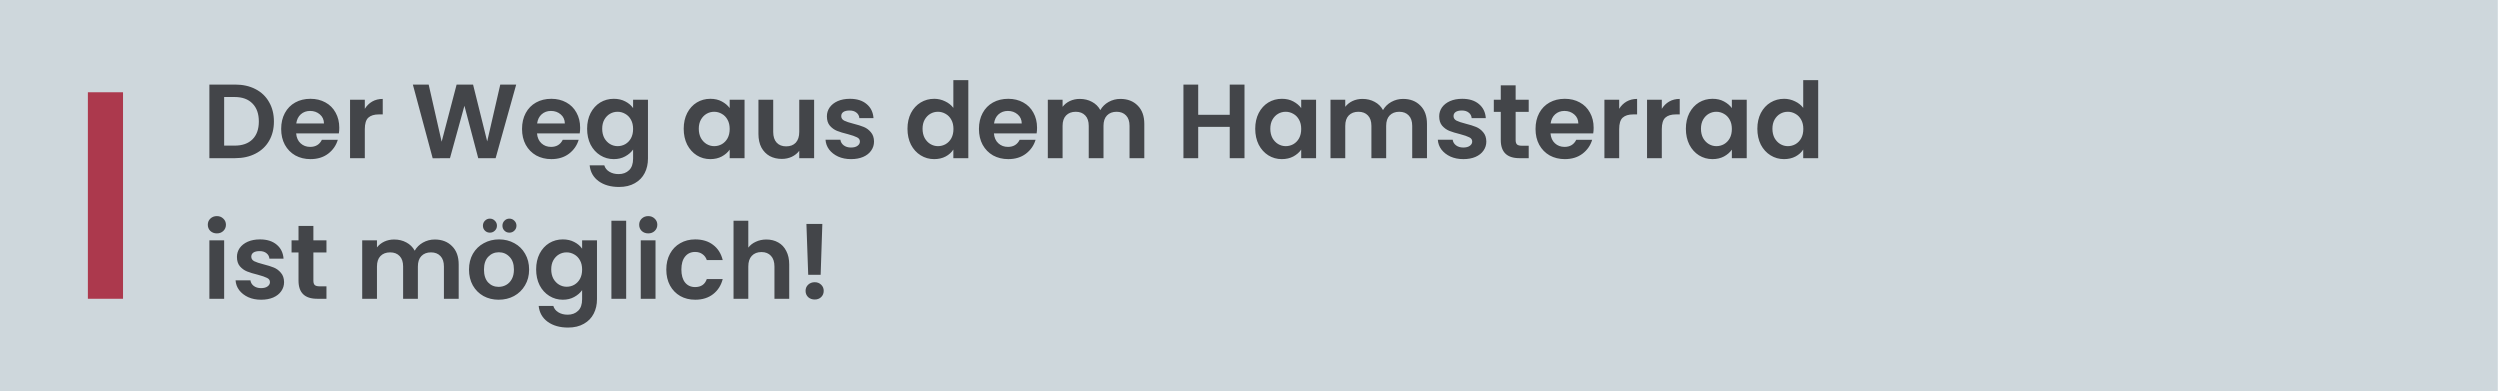 <?xml version="1.0" encoding="UTF-8"?>
<svg xmlns="http://www.w3.org/2000/svg" width="569" height="89" viewBox="0 0 569 89" fill="none">
  <path d="M0 0H568.5V89H0V0Z" fill="#CED7DC"></path>
  <path d="M53.512 19.248C55.272 19.248 56.816 19.592 58.144 20.28C59.488 20.968 60.52 21.952 61.24 23.232C61.976 24.496 62.344 25.968 62.344 27.648C62.344 29.328 61.976 30.8 61.24 32.064C60.52 33.312 59.488 34.28 58.144 34.968C56.816 35.656 55.272 36 53.512 36H47.656V19.248H53.512ZM53.392 33.144C55.152 33.144 56.512 32.664 57.472 31.704C58.432 30.744 58.912 29.392 58.912 27.648C58.912 25.904 58.432 24.544 57.472 23.568C56.512 22.576 55.152 22.08 53.392 22.08H51.016V33.144H53.392ZM77.219 29.064C77.219 29.544 77.187 29.976 77.123 30.36H67.403C67.483 31.32 67.819 32.072 68.411 32.616C69.003 33.16 69.731 33.432 70.595 33.432C71.843 33.432 72.731 32.896 73.259 31.824H76.883C76.499 33.104 75.763 34.16 74.675 34.992C73.587 35.808 72.251 36.216 70.667 36.216C69.387 36.216 68.235 35.936 67.211 35.376C66.203 34.8 65.411 33.992 64.835 32.952C64.275 31.912 63.995 30.712 63.995 29.352C63.995 27.976 64.275 26.768 64.835 25.728C65.395 24.688 66.179 23.888 67.187 23.328C68.195 22.768 69.355 22.488 70.667 22.488C71.931 22.488 73.059 22.76 74.051 23.304C75.059 23.848 75.835 24.624 76.379 25.632C76.939 26.624 77.219 27.768 77.219 29.064ZM73.739 28.104C73.723 27.24 73.411 26.552 72.803 26.04C72.195 25.512 71.451 25.248 70.571 25.248C69.739 25.248 69.035 25.504 68.459 26.016C67.899 26.512 67.555 27.208 67.427 28.104H73.739ZM83.032 24.768C83.464 24.064 84.024 23.512 84.712 23.112C85.416 22.712 86.216 22.512 87.112 22.512V26.04H86.224C85.168 26.04 84.368 26.288 83.824 26.784C83.296 27.28 83.032 28.144 83.032 29.376V36H79.672V22.704H83.032V24.768ZM117.486 19.248L112.806 36H108.846L105.702 24.072L102.414 36L98.478 36.024L93.966 19.248H97.566L100.518 32.256L103.926 19.248H107.67L110.886 32.184L113.862 19.248H117.486ZM132.039 29.064C132.039 29.544 132.007 29.976 131.943 30.36H122.223C122.303 31.32 122.639 32.072 123.231 32.616C123.823 33.16 124.551 33.432 125.415 33.432C126.663 33.432 127.551 32.896 128.079 31.824H131.703C131.319 33.104 130.583 34.16 129.495 34.992C128.407 35.808 127.071 36.216 125.487 36.216C124.207 36.216 123.055 35.936 122.031 35.376C121.023 34.8 120.231 33.992 119.655 32.952C119.095 31.912 118.815 30.712 118.815 29.352C118.815 27.976 119.095 26.768 119.655 25.728C120.215 24.688 120.999 23.888 122.007 23.328C123.015 22.768 124.175 22.488 125.487 22.488C126.751 22.488 127.879 22.76 128.871 23.304C129.879 23.848 130.655 24.624 131.199 25.632C131.759 26.624 132.039 27.768 132.039 29.064ZM128.559 28.104C128.543 27.24 128.231 26.552 127.623 26.04C127.015 25.512 126.271 25.248 125.391 25.248C124.559 25.248 123.855 25.504 123.279 26.016C122.719 26.512 122.375 27.208 122.247 28.104H128.559ZM139.7 22.488C140.692 22.488 141.564 22.688 142.316 23.088C143.068 23.472 143.66 23.976 144.092 24.6V22.704H147.476V36.096C147.476 37.328 147.228 38.424 146.732 39.384C146.236 40.36 145.492 41.128 144.5 41.688C143.508 42.264 142.308 42.552 140.9 42.552C139.012 42.552 137.46 42.112 136.244 41.232C135.044 40.352 134.364 39.152 134.204 37.632H137.54C137.716 38.24 138.092 38.72 138.668 39.072C139.26 39.44 139.972 39.624 140.804 39.624C141.78 39.624 142.572 39.328 143.18 38.736C143.788 38.16 144.092 37.28 144.092 36.096V34.032C143.66 34.656 143.06 35.176 142.292 35.592C141.54 36.008 140.676 36.216 139.7 36.216C138.58 36.216 137.556 35.928 136.628 35.352C135.7 34.776 134.964 33.968 134.42 32.928C133.892 31.872 133.628 30.664 133.628 29.304C133.628 27.96 133.892 26.768 134.42 25.728C134.964 24.688 135.692 23.888 136.604 23.328C137.532 22.768 138.564 22.488 139.7 22.488ZM144.092 29.352C144.092 28.536 143.932 27.84 143.612 27.264C143.292 26.672 142.86 26.224 142.316 25.92C141.772 25.6 141.188 25.44 140.564 25.44C139.94 25.44 139.364 25.592 138.836 25.896C138.308 26.2 137.876 26.648 137.54 27.24C137.22 27.816 137.06 28.504 137.06 29.304C137.06 30.104 137.22 30.808 137.54 31.416C137.876 32.008 138.308 32.464 138.836 32.784C139.38 33.104 139.956 33.264 140.564 33.264C141.188 33.264 141.772 33.112 142.316 32.808C142.86 32.488 143.292 32.04 143.612 31.464C143.932 30.872 144.092 30.168 144.092 29.352ZM155.612 29.304C155.612 27.96 155.876 26.768 156.404 25.728C156.948 24.688 157.676 23.888 158.588 23.328C159.516 22.768 160.548 22.488 161.684 22.488C162.676 22.488 163.54 22.688 164.276 23.088C165.028 23.488 165.628 23.992 166.076 24.6V22.704H169.46V36H166.076V34.056C165.644 34.68 165.044 35.2 164.276 35.616C163.524 36.016 162.652 36.216 161.66 36.216C160.54 36.216 159.516 35.928 158.588 35.352C157.676 34.776 156.948 33.968 156.404 32.928C155.876 31.872 155.612 30.664 155.612 29.304ZM166.076 29.352C166.076 28.536 165.916 27.84 165.596 27.264C165.276 26.672 164.844 26.224 164.3 25.92C163.756 25.6 163.172 25.44 162.548 25.44C161.924 25.44 161.348 25.592 160.82 25.896C160.292 26.2 159.86 26.648 159.524 27.24C159.204 27.816 159.044 28.504 159.044 29.304C159.044 30.104 159.204 30.808 159.524 31.416C159.86 32.008 160.292 32.464 160.82 32.784C161.364 33.104 161.94 33.264 162.548 33.264C163.172 33.264 163.756 33.112 164.3 32.808C164.844 32.488 165.276 32.04 165.596 31.464C165.916 30.872 166.076 30.168 166.076 29.352ZM185.294 22.704V36H181.91V34.32C181.478 34.896 180.91 35.352 180.206 35.688C179.518 36.008 178.766 36.168 177.95 36.168C176.91 36.168 175.99 35.952 175.19 35.52C174.39 35.072 173.758 34.424 173.294 33.576C172.846 32.712 172.622 31.688 172.622 30.504V22.704H175.982V30.024C175.982 31.08 176.246 31.896 176.774 32.472C177.302 33.032 178.022 33.312 178.934 33.312C179.862 33.312 180.59 33.032 181.118 32.472C181.646 31.896 181.91 31.08 181.91 30.024V22.704H185.294ZM193.697 36.216C192.609 36.216 191.633 36.024 190.769 35.64C189.905 35.24 189.217 34.704 188.705 34.032C188.209 33.36 187.937 32.616 187.889 31.8H191.273C191.337 32.312 191.585 32.736 192.017 33.072C192.465 33.408 193.017 33.576 193.673 33.576C194.313 33.576 194.809 33.448 195.161 33.192C195.529 32.936 195.713 32.608 195.713 32.208C195.713 31.776 195.489 31.456 195.041 31.248C194.609 31.024 193.913 30.784 192.953 30.528C191.961 30.288 191.145 30.04 190.505 29.784C189.881 29.528 189.337 29.136 188.873 28.608C188.425 28.08 188.201 27.368 188.201 26.472C188.201 25.736 188.409 25.064 188.825 24.456C189.257 23.848 189.865 23.368 190.649 23.016C191.449 22.664 192.385 22.488 193.457 22.488C195.041 22.488 196.305 22.888 197.249 23.688C198.193 24.472 198.713 25.536 198.809 26.88H195.593C195.545 26.352 195.321 25.936 194.921 25.632C194.537 25.312 194.017 25.152 193.361 25.152C192.753 25.152 192.281 25.264 191.945 25.488C191.625 25.712 191.465 26.024 191.465 26.424C191.465 26.872 191.689 27.216 192.137 27.456C192.585 27.68 193.281 27.912 194.225 28.152C195.185 28.392 195.977 28.64 196.601 28.896C197.225 29.152 197.761 29.552 198.209 30.096C198.673 30.624 198.913 31.328 198.929 32.208C198.929 32.976 198.713 33.664 198.281 34.272C197.865 34.88 197.257 35.36 196.457 35.712C195.673 36.048 194.753 36.216 193.697 36.216ZM206.542 29.304C206.542 27.96 206.806 26.768 207.334 25.728C207.878 24.688 208.614 23.888 209.542 23.328C210.47 22.768 211.502 22.488 212.638 22.488C213.502 22.488 214.326 22.68 215.11 23.064C215.894 23.432 216.518 23.928 216.982 24.552V18.24H220.39V36H216.982V34.032C216.566 34.688 215.982 35.216 215.23 35.616C214.478 36.016 213.606 36.216 212.614 36.216C211.494 36.216 210.47 35.928 209.542 35.352C208.614 34.776 207.878 33.968 207.334 32.928C206.806 31.872 206.542 30.664 206.542 29.304ZM217.006 29.352C217.006 28.536 216.846 27.84 216.526 27.264C216.206 26.672 215.774 26.224 215.23 25.92C214.686 25.6 214.102 25.44 213.478 25.44C212.854 25.44 212.278 25.592 211.75 25.896C211.222 26.2 210.79 26.648 210.454 27.24C210.134 27.816 209.974 28.504 209.974 29.304C209.974 30.104 210.134 30.808 210.454 31.416C210.79 32.008 211.222 32.464 211.75 32.784C212.294 33.104 212.87 33.264 213.478 33.264C214.102 33.264 214.686 33.112 215.23 32.808C215.774 32.488 216.206 32.04 216.526 31.464C216.846 30.872 217.006 30.168 217.006 29.352ZM236.032 29.064C236.032 29.544 236 29.976 235.936 30.36H226.216C226.296 31.32 226.632 32.072 227.224 32.616C227.816 33.16 228.544 33.432 229.408 33.432C230.656 33.432 231.544 32.896 232.072 31.824H235.696C235.312 33.104 234.576 34.16 233.488 34.992C232.4 35.808 231.064 36.216 229.48 36.216C228.2 36.216 227.048 35.936 226.024 35.376C225.016 34.8 224.224 33.992 223.648 32.952C223.088 31.912 222.808 30.712 222.808 29.352C222.808 27.976 223.088 26.768 223.648 25.728C224.208 24.688 224.992 23.888 226 23.328C227.008 22.768 228.168 22.488 229.48 22.488C230.744 22.488 231.872 22.76 232.864 23.304C233.872 23.848 234.648 24.624 235.192 25.632C235.752 26.624 236.032 27.768 236.032 29.064ZM232.552 28.104C232.536 27.24 232.224 26.552 231.616 26.04C231.008 25.512 230.264 25.248 229.384 25.248C228.552 25.248 227.848 25.504 227.272 26.016C226.712 26.512 226.368 27.208 226.24 28.104H232.552ZM254.996 22.512C256.628 22.512 257.94 23.016 258.932 24.024C259.94 25.016 260.444 26.408 260.444 28.2V36H257.084V28.656C257.084 27.616 256.82 26.824 256.292 26.28C255.764 25.72 255.044 25.44 254.132 25.44C253.22 25.44 252.492 25.72 251.948 26.28C251.42 26.824 251.156 27.616 251.156 28.656V36H247.796V28.656C247.796 27.616 247.532 26.824 247.004 26.28C246.476 25.72 245.756 25.44 244.844 25.44C243.916 25.44 243.18 25.72 242.636 26.28C242.108 26.824 241.844 27.616 241.844 28.656V36H238.484V22.704H241.844V24.312C242.276 23.752 242.828 23.312 243.5 22.992C244.188 22.672 244.94 22.512 245.756 22.512C246.796 22.512 247.724 22.736 248.54 23.184C249.356 23.616 249.988 24.24 250.436 25.056C250.868 24.288 251.492 23.672 252.308 23.208C253.14 22.744 254.036 22.512 254.996 22.512ZM283.247 19.248V36H279.887V28.872H272.711V36H269.351V19.248H272.711V26.136H279.887V19.248H283.247ZM285.69 29.304C285.69 27.96 285.954 26.768 286.482 25.728C287.026 24.688 287.754 23.888 288.666 23.328C289.594 22.768 290.626 22.488 291.762 22.488C292.754 22.488 293.618 22.688 294.354 23.088C295.106 23.488 295.706 23.992 296.154 24.6V22.704H299.538V36H296.154V34.056C295.722 34.68 295.122 35.2 294.354 35.616C293.602 36.016 292.73 36.216 291.738 36.216C290.618 36.216 289.594 35.928 288.666 35.352C287.754 34.776 287.026 33.968 286.482 32.928C285.954 31.872 285.69 30.664 285.69 29.304ZM296.154 29.352C296.154 28.536 295.994 27.84 295.674 27.264C295.354 26.672 294.922 26.224 294.378 25.92C293.834 25.6 293.25 25.44 292.626 25.44C292.002 25.44 291.426 25.592 290.898 25.896C290.37 26.2 289.938 26.648 289.602 27.24C289.282 27.816 289.122 28.504 289.122 29.304C289.122 30.104 289.282 30.808 289.602 31.416C289.938 32.008 290.37 32.464 290.898 32.784C291.442 33.104 292.018 33.264 292.626 33.264C293.25 33.264 293.834 33.112 294.378 32.808C294.922 32.488 295.354 32.04 295.674 31.464C295.994 30.872 296.154 30.168 296.154 29.352ZM319.332 22.512C320.964 22.512 322.276 23.016 323.268 24.024C324.276 25.016 324.78 26.408 324.78 28.2V36H321.42V28.656C321.42 27.616 321.156 26.824 320.628 26.28C320.1 25.72 319.38 25.44 318.468 25.44C317.556 25.44 316.828 25.72 316.284 26.28C315.756 26.824 315.492 27.616 315.492 28.656V36H312.132V28.656C312.132 27.616 311.868 26.824 311.34 26.28C310.812 25.72 310.092 25.44 309.18 25.44C308.252 25.44 307.516 25.72 306.972 26.28C306.444 26.824 306.18 27.616 306.18 28.656V36H302.82V22.704H306.18V24.312C306.612 23.752 307.164 23.312 307.836 22.992C308.524 22.672 309.276 22.512 310.092 22.512C311.132 22.512 312.06 22.736 312.876 23.184C313.692 23.616 314.324 24.24 314.772 25.056C315.204 24.288 315.828 23.672 316.644 23.208C317.476 22.744 318.372 22.512 319.332 22.512ZM333.057 36.216C331.969 36.216 330.993 36.024 330.129 35.64C329.265 35.24 328.577 34.704 328.065 34.032C327.569 33.36 327.297 32.616 327.249 31.8H330.633C330.697 32.312 330.945 32.736 331.377 33.072C331.825 33.408 332.377 33.576 333.033 33.576C333.673 33.576 334.169 33.448 334.521 33.192C334.889 32.936 335.073 32.608 335.073 32.208C335.073 31.776 334.849 31.456 334.401 31.248C333.969 31.024 333.273 30.784 332.312 30.528C331.321 30.288 330.505 30.04 329.865 29.784C329.241 29.528 328.697 29.136 328.233 28.608C327.785 28.08 327.561 27.368 327.561 26.472C327.561 25.736 327.769 25.064 328.185 24.456C328.617 23.848 329.225 23.368 330.009 23.016C330.809 22.664 331.745 22.488 332.817 22.488C334.401 22.488 335.665 22.888 336.609 23.688C337.553 24.472 338.073 25.536 338.169 26.88H334.953C334.905 26.352 334.681 25.936 334.281 25.632C333.897 25.312 333.377 25.152 332.721 25.152C332.113 25.152 331.641 25.264 331.305 25.488C330.985 25.712 330.825 26.024 330.825 26.424C330.825 26.872 331.049 27.216 331.497 27.456C331.945 27.68 332.641 27.912 333.585 28.152C334.545 28.392 335.337 28.64 335.961 28.896C336.585 29.152 337.121 29.552 337.569 30.096C338.033 30.624 338.273 31.328 338.289 32.208C338.289 32.976 338.073 33.664 337.641 34.272C337.225 34.88 336.617 35.36 335.817 35.712C335.033 36.048 334.113 36.216 333.057 36.216ZM344.959 25.464V31.896C344.959 32.344 345.063 32.672 345.271 32.88C345.495 33.072 345.863 33.168 346.375 33.168H347.935V36H345.823C342.991 36 341.575 34.624 341.575 31.872V25.464H339.991V22.704H341.575V19.416H344.959V22.704H347.935V25.464H344.959ZM362.711 29.064C362.711 29.544 362.679 29.976 362.615 30.36H352.895C352.975 31.32 353.311 32.072 353.903 32.616C354.495 33.16 355.223 33.432 356.087 33.432C357.335 33.432 358.223 32.896 358.751 31.824H362.375C361.991 33.104 361.255 34.16 360.167 34.992C359.079 35.808 357.743 36.216 356.159 36.216C354.879 36.216 353.727 35.936 352.703 35.376C351.695 34.8 350.903 33.992 350.327 32.952C349.767 31.912 349.487 30.712 349.487 29.352C349.487 27.976 349.767 26.768 350.327 25.728C350.887 24.688 351.671 23.888 352.679 23.328C353.687 22.768 354.847 22.488 356.159 22.488C357.423 22.488 358.551 22.76 359.543 23.304C360.551 23.848 361.327 24.624 361.871 25.632C362.431 26.624 362.711 27.768 362.711 29.064ZM359.231 28.104C359.215 27.24 358.903 26.552 358.295 26.04C357.687 25.512 356.943 25.248 356.063 25.248C355.231 25.248 354.527 25.504 353.951 26.016C353.391 26.512 353.047 27.208 352.919 28.104H359.231ZM368.524 24.768C368.956 24.064 369.516 23.512 370.204 23.112C370.908 22.712 371.708 22.512 372.604 22.512V26.04H371.716C370.66 26.04 369.86 26.288 369.316 26.784C368.788 27.28 368.524 28.144 368.524 29.376V36H365.164V22.704H368.524V24.768ZM378.227 24.768C378.659 24.064 379.219 23.512 379.907 23.112C380.611 22.712 381.411 22.512 382.307 22.512V26.04H381.419C380.363 26.04 379.563 26.288 379.019 26.784C378.491 27.28 378.227 28.144 378.227 29.376V36H374.867V22.704H378.227V24.768ZM383.706 29.304C383.706 27.96 383.97 26.768 384.498 25.728C385.042 24.688 385.77 23.888 386.682 23.328C387.61 22.768 388.642 22.488 389.778 22.488C390.77 22.488 391.634 22.688 392.37 23.088C393.122 23.488 393.722 23.992 394.17 24.6V22.704H397.554V36H394.17V34.056C393.738 34.68 393.138 35.2 392.37 35.616C391.618 36.016 390.746 36.216 389.754 36.216C388.634 36.216 387.61 35.928 386.682 35.352C385.77 34.776 385.042 33.968 384.498 32.928C383.97 31.872 383.706 30.664 383.706 29.304ZM394.17 29.352C394.17 28.536 394.01 27.84 393.69 27.264C393.37 26.672 392.938 26.224 392.394 25.92C391.85 25.6 391.266 25.44 390.642 25.44C390.018 25.44 389.442 25.592 388.914 25.896C388.386 26.2 387.954 26.648 387.618 27.24C387.298 27.816 387.138 28.504 387.138 29.304C387.138 30.104 387.298 30.808 387.618 31.416C387.954 32.008 388.386 32.464 388.914 32.784C389.458 33.104 390.034 33.264 390.642 33.264C391.266 33.264 391.85 33.112 392.394 32.808C392.938 32.488 393.37 32.04 393.69 31.464C394.01 30.872 394.17 30.168 394.17 29.352ZM399.972 29.304C399.972 27.96 400.236 26.768 400.764 25.728C401.308 24.688 402.044 23.888 402.972 23.328C403.9 22.768 404.932 22.488 406.068 22.488C406.932 22.488 407.756 22.68 408.54 23.064C409.324 23.432 409.948 23.928 410.412 24.552V18.24H413.82V36H410.412V34.032C409.996 34.688 409.412 35.216 408.66 35.616C407.908 36.016 407.036 36.216 406.044 36.216C404.924 36.216 403.9 35.928 402.972 35.352C402.044 34.776 401.308 33.968 400.764 32.928C400.236 31.872 399.972 30.664 399.972 29.304ZM410.436 29.352C410.436 28.536 410.276 27.84 409.956 27.264C409.636 26.672 409.204 26.224 408.66 25.92C408.116 25.6 407.532 25.44 406.908 25.44C406.284 25.44 405.708 25.592 405.18 25.896C404.652 26.2 404.22 26.648 403.884 27.24C403.564 27.816 403.404 28.504 403.404 29.304C403.404 30.104 403.564 30.808 403.884 31.416C404.22 32.008 404.652 32.464 405.18 32.784C405.724 33.104 406.3 33.264 406.908 33.264C407.532 33.264 408.116 33.112 408.66 32.808C409.204 32.488 409.636 32.04 409.956 31.464C410.276 30.872 410.436 30.168 410.436 29.352ZM49.36 53.12C48.768 53.12 48.272 52.936 47.872 52.568C47.488 52.184 47.296 51.712 47.296 51.152C47.296 50.592 47.488 50.128 47.872 49.76C48.272 49.376 48.768 49.184 49.36 49.184C49.952 49.184 50.44 49.376 50.824 49.76C51.224 50.128 51.424 50.592 51.424 51.152C51.424 51.712 51.224 52.184 50.824 52.568C50.44 52.936 49.952 53.12 49.36 53.12ZM51.016 54.704V68H47.656V54.704H51.016ZM59.424 68.216C58.336 68.216 57.36 68.024 56.496 67.64C55.632 67.24 54.944 66.704 54.432 66.032C53.936 65.36 53.664 64.616 53.616 63.8H57C57.064 64.312 57.312 64.736 57.744 65.072C58.192 65.408 58.744 65.576 59.4 65.576C60.04 65.576 60.536 65.448 60.888 65.192C61.256 64.936 61.44 64.608 61.44 64.208C61.44 63.776 61.216 63.456 60.768 63.248C60.336 63.024 59.64 62.784 58.68 62.528C57.688 62.288 56.872 62.04 56.232 61.784C55.608 61.528 55.064 61.136 54.6 60.608C54.152 60.08 53.928 59.368 53.928 58.472C53.928 57.736 54.136 57.064 54.552 56.456C54.984 55.848 55.592 55.368 56.376 55.016C57.176 54.664 58.112 54.488 59.184 54.488C60.768 54.488 62.032 54.888 62.976 55.688C63.92 56.472 64.44 57.536 64.536 58.88H61.32C61.272 58.352 61.048 57.936 60.648 57.632C60.264 57.312 59.744 57.152 59.088 57.152C58.48 57.152 58.008 57.264 57.672 57.488C57.352 57.712 57.192 58.024 57.192 58.424C57.192 58.872 57.416 59.216 57.864 59.456C58.312 59.68 59.008 59.912 59.952 60.152C60.912 60.392 61.704 60.64 62.328 60.896C62.952 61.152 63.488 61.552 63.936 62.096C64.4 62.624 64.64 63.328 64.656 64.208C64.656 64.976 64.44 65.664 64.008 66.272C63.592 66.88 62.984 67.36 62.184 67.712C61.4 68.048 60.48 68.216 59.424 68.216ZM71.326 57.464V63.896C71.326 64.344 71.43 64.672 71.638 64.88C71.862 65.072 72.23 65.168 72.742 65.168H74.302V68H72.19C69.358 68 67.942 66.624 67.942 63.872V57.464H66.358V54.704H67.942V51.416H71.326V54.704H74.302V57.464H71.326ZM98.949 54.512C100.581 54.512 101.893 55.016 102.885 56.024C103.893 57.016 104.397 58.408 104.397 60.2V68H101.037V60.656C101.037 59.616 100.773 58.824 100.245 58.28C99.717 57.72 98.997 57.44 98.085 57.44C97.173 57.44 96.445 57.72 95.901 58.28C95.373 58.824 95.109 59.616 95.109 60.656V68H91.749V60.656C91.749 59.616 91.485 58.824 90.957 58.28C90.429 57.72 89.709 57.44 88.797 57.44C87.869 57.44 87.133 57.72 86.589 58.28C86.061 58.824 85.797 59.616 85.797 60.656V68H82.437V54.704H85.797V56.312C86.229 55.752 86.781 55.312 87.453 54.992C88.141 54.672 88.893 54.512 89.709 54.512C90.749 54.512 91.677 54.736 92.493 55.184C93.309 55.616 93.941 56.24 94.389 57.056C94.821 56.288 95.445 55.672 96.261 55.208C97.093 54.744 97.989 54.512 98.949 54.512ZM113.49 68.216C112.21 68.216 111.058 67.936 110.034 67.376C109.01 66.8 108.202 65.992 107.61 64.952C107.034 63.912 106.746 62.712 106.746 61.352C106.746 59.992 107.042 58.792 107.634 57.752C108.242 56.712 109.066 55.912 110.106 55.352C111.146 54.776 112.306 54.488 113.586 54.488C114.866 54.488 116.026 54.776 117.066 55.352C118.106 55.912 118.922 56.712 119.514 57.752C120.122 58.792 120.426 59.992 120.426 61.352C120.426 62.712 120.114 63.912 119.49 64.952C118.882 65.992 118.05 66.8 116.994 67.376C115.954 67.936 114.786 68.216 113.49 68.216ZM113.49 65.288C114.098 65.288 114.666 65.144 115.194 64.856C115.738 64.552 116.17 64.104 116.49 63.512C116.81 62.92 116.97 62.2 116.97 61.352C116.97 60.088 116.634 59.12 115.962 58.448C115.306 57.76 114.498 57.416 113.538 57.416C112.578 57.416 111.77 57.76 111.114 58.448C110.474 59.12 110.154 60.088 110.154 61.352C110.154 62.616 110.466 63.592 111.09 64.28C111.73 64.952 112.53 65.288 113.49 65.288ZM111.498 52.952C111.05 52.952 110.674 52.8 110.37 52.496C110.066 52.192 109.914 51.816 109.914 51.368C109.914 50.92 110.066 50.544 110.37 50.24C110.674 49.92 111.05 49.76 111.498 49.76C111.946 49.76 112.322 49.92 112.626 50.24C112.946 50.544 113.106 50.92 113.106 51.368C113.106 51.816 112.946 52.192 112.626 52.496C112.322 52.8 111.946 52.952 111.498 52.952ZM115.938 52.952C115.49 52.952 115.114 52.8 114.81 52.496C114.506 52.192 114.354 51.816 114.354 51.368C114.354 50.92 114.506 50.544 114.81 50.24C115.114 49.92 115.49 49.76 115.938 49.76C116.386 49.76 116.762 49.92 117.066 50.24C117.386 50.544 117.546 50.92 117.546 51.368C117.546 51.816 117.386 52.192 117.066 52.496C116.762 52.8 116.386 52.952 115.938 52.952ZM128.098 54.488C129.09 54.488 129.962 54.688 130.714 55.088C131.466 55.472 132.058 55.976 132.49 56.6V54.704H135.874V68.096C135.874 69.328 135.626 70.424 135.13 71.384C134.634 72.36 133.89 73.128 132.898 73.688C131.906 74.264 130.706 74.552 129.298 74.552C127.41 74.552 125.858 74.112 124.642 73.232C123.442 72.352 122.762 71.152 122.602 69.632H125.938C126.114 70.24 126.49 70.72 127.066 71.072C127.658 71.44 128.37 71.624 129.202 71.624C130.178 71.624 130.97 71.328 131.578 70.736C132.186 70.16 132.49 69.28 132.49 68.096V66.032C132.058 66.656 131.458 67.176 130.69 67.592C129.938 68.008 129.074 68.216 128.098 68.216C126.978 68.216 125.954 67.928 125.026 67.352C124.098 66.776 123.362 65.968 122.818 64.928C122.29 63.872 122.026 62.664 122.026 61.304C122.026 59.96 122.29 58.768 122.818 57.728C123.362 56.688 124.09 55.888 125.002 55.328C125.93 54.768 126.962 54.488 128.098 54.488ZM132.49 61.352C132.49 60.536 132.33 59.84 132.01 59.264C131.69 58.672 131.258 58.224 130.714 57.92C130.17 57.6 129.586 57.44 128.962 57.44C128.338 57.44 127.762 57.592 127.234 57.896C126.706 58.2 126.274 58.648 125.938 59.24C125.618 59.816 125.458 60.504 125.458 61.304C125.458 62.104 125.618 62.808 125.938 63.416C126.274 64.008 126.706 64.464 127.234 64.784C127.778 65.104 128.354 65.264 128.962 65.264C129.586 65.264 130.17 65.112 130.714 64.808C131.258 64.488 131.69 64.04 132.01 63.464C132.33 62.872 132.49 62.168 132.49 61.352ZM142.516 50.24V68H139.156V50.24H142.516ZM147.54 53.12C146.948 53.12 146.452 52.936 146.052 52.568C145.668 52.184 145.476 51.712 145.476 51.152C145.476 50.592 145.668 50.128 146.052 49.76C146.452 49.376 146.948 49.184 147.54 49.184C148.132 49.184 148.62 49.376 149.004 49.76C149.404 50.128 149.604 50.592 149.604 51.152C149.604 51.712 149.404 52.184 149.004 52.568C148.62 52.936 148.132 53.12 147.54 53.12ZM149.196 54.704V68H145.836V54.704H149.196ZM151.651 61.352C151.651 59.976 151.931 58.776 152.491 57.752C153.051 56.712 153.827 55.912 154.819 55.352C155.811 54.776 156.947 54.488 158.227 54.488C159.875 54.488 161.235 54.904 162.307 55.736C163.395 56.552 164.123 57.704 164.491 59.192H160.867C160.675 58.616 160.347 58.168 159.883 57.848C159.435 57.512 158.875 57.344 158.203 57.344C157.243 57.344 156.483 57.696 155.923 58.4C155.363 59.088 155.083 60.072 155.083 61.352C155.083 62.616 155.363 63.6 155.923 64.304C156.483 64.992 157.243 65.336 158.203 65.336C159.563 65.336 160.451 64.728 160.867 63.512H164.491C164.123 64.952 163.395 66.096 162.307 66.944C161.219 67.792 159.859 68.216 158.227 68.216C156.947 68.216 155.811 67.936 154.819 67.376C153.827 66.8 153.051 66 152.491 64.976C151.931 63.936 151.651 62.728 151.651 61.352ZM174.441 54.512C175.449 54.512 176.345 54.736 177.129 55.184C177.913 55.616 178.521 56.264 178.953 57.128C179.401 57.976 179.625 59 179.625 60.2V68H176.265V60.656C176.265 59.6 176.001 58.792 175.473 58.232C174.945 57.656 174.225 57.368 173.313 57.368C172.385 57.368 171.649 57.656 171.105 58.232C170.577 58.792 170.313 59.6 170.313 60.656V68H166.953V50.24H170.313V56.36C170.745 55.784 171.321 55.336 172.041 55.016C172.761 54.68 173.561 54.512 174.441 54.512ZM187.164 50.96L186.78 62.552H183.948L183.54 50.96H187.164ZM185.436 68.168C184.828 68.168 184.324 67.984 183.924 67.616C183.54 67.232 183.348 66.76 183.348 66.2C183.348 65.64 183.54 65.176 183.924 64.808C184.324 64.424 184.828 64.232 185.436 64.232C186.028 64.232 186.516 64.424 186.9 64.808C187.284 65.176 187.476 65.64 187.476 66.2C187.476 66.76 187.284 67.232 186.9 67.616C186.516 67.984 186.028 68.168 185.436 68.168Z" fill="#434549"></path>
  <rect x="20" y="21" width="8" height="47" fill="#AC394D"></rect>
</svg>
